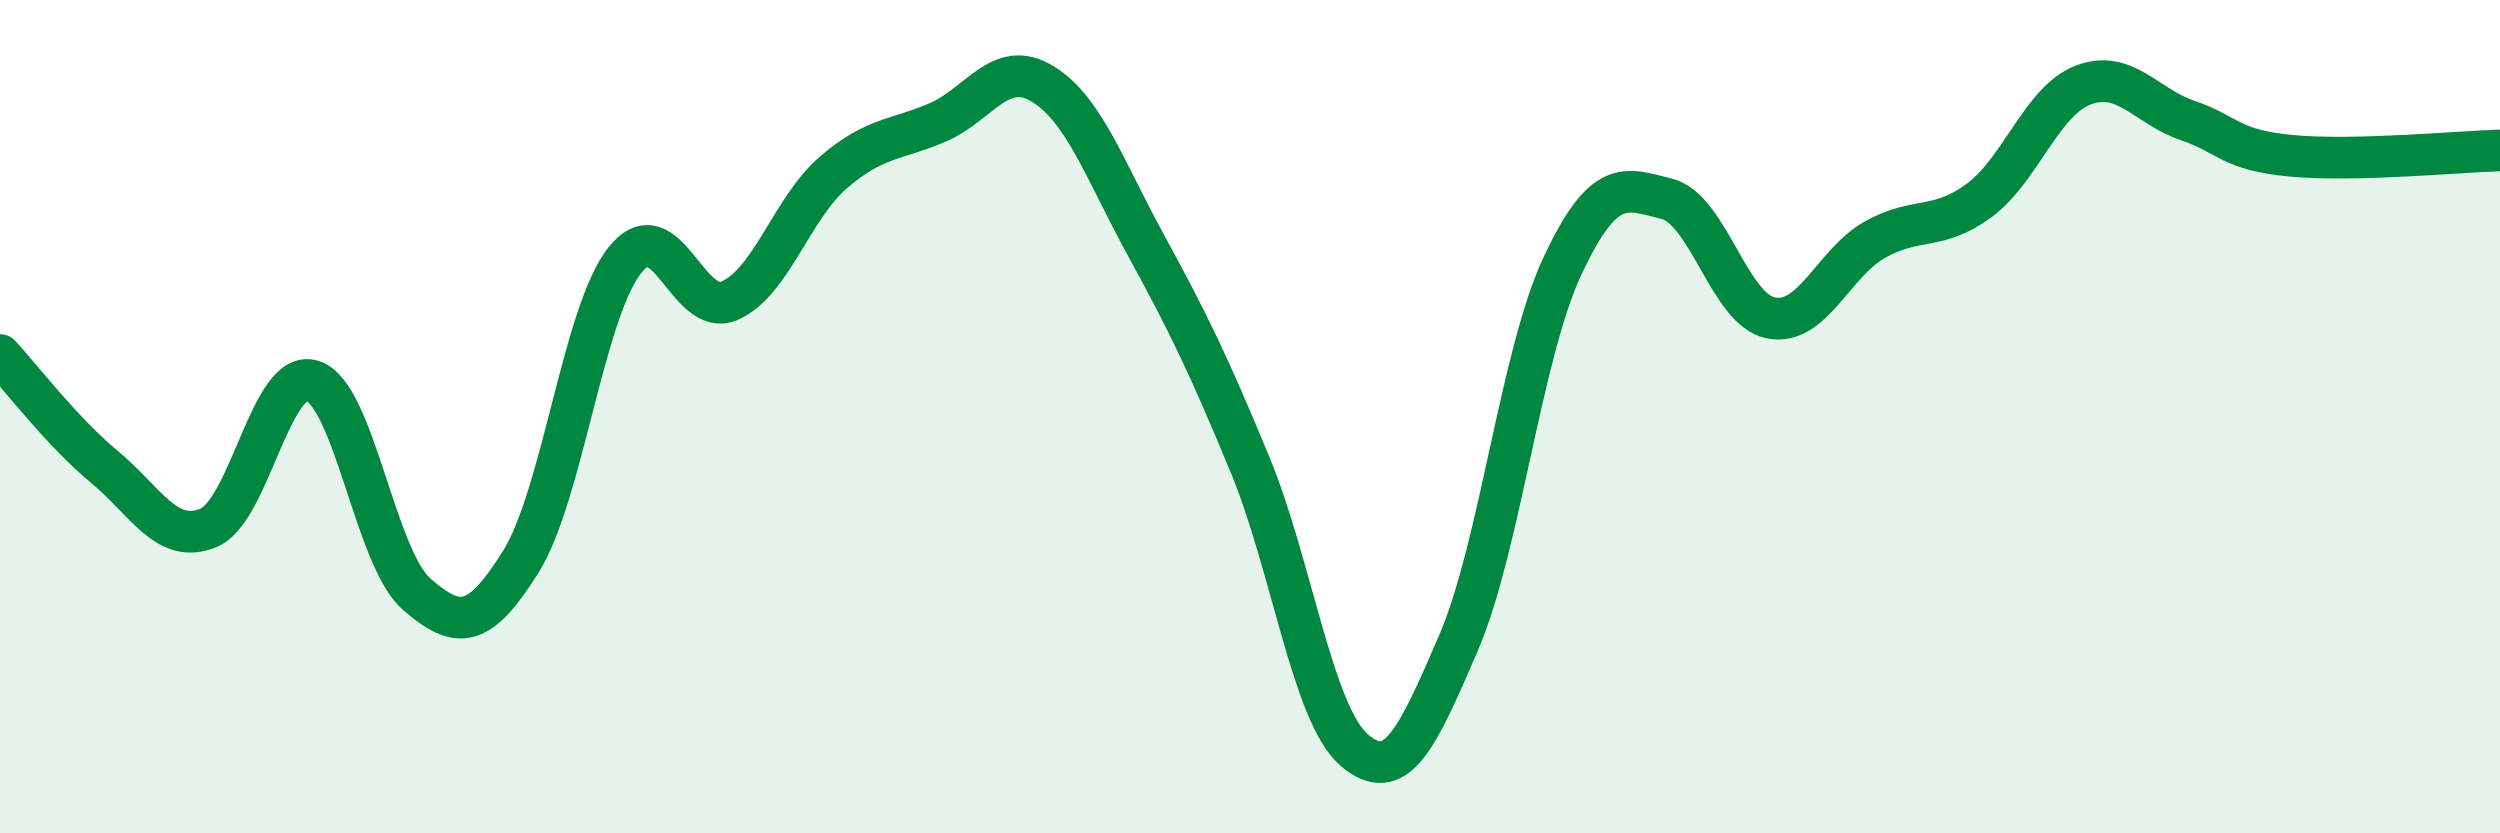 
    <svg width="60" height="20" viewBox="0 0 60 20" xmlns="http://www.w3.org/2000/svg">
      <path
        d="M 0,8.52 C 0.5,9.06 1.5,10.37 2.5,11.2 C 3.5,12.03 4,13.08 5,12.67 C 6,12.26 6.5,8.82 7.5,9.14 C 8.5,9.46 9,13.39 10,14.26 C 11,15.13 11.5,15.08 12.5,13.48 C 13.5,11.88 14,7.49 15,6.24 C 16,4.99 16.5,7.64 17.5,7.22 C 18.5,6.8 19,5 20,4.14 C 21,3.28 21.5,3.37 22.5,2.94 C 23.5,2.51 24,1.41 25,2 C 26,2.59 26.5,4.05 27.5,5.88 C 28.5,7.71 29,8.73 30,11.15 C 31,13.57 31.5,17.14 32.5,18 C 33.5,18.86 34,17.76 35,15.44 C 36,13.12 36.5,8.51 37.5,6.38 C 38.5,4.25 39,4.52 40,4.77 C 41,5.02 41.5,7.43 42.5,7.63 C 43.5,7.83 44,6.31 45,5.75 C 46,5.19 46.5,5.55 47.5,4.81 C 48.5,4.07 49,2.42 50,2.04 C 51,1.66 51.5,2.55 52.5,2.89 C 53.5,3.23 53.5,3.6 55,3.74 C 56.5,3.88 59,3.64 60,3.61L60 20L0 20Z"
        fill="#008740"
        opacity="0.1"
        stroke-linecap="round"
        stroke-linejoin="round"
      />
      <path
        d="M 0,8.52 C 0.5,9.06 1.5,10.37 2.5,11.2 C 3.5,12.03 4,13.08 5,12.67 C 6,12.26 6.5,8.82 7.5,9.14 C 8.5,9.46 9,13.39 10,14.26 C 11,15.13 11.5,15.08 12.5,13.48 C 13.5,11.88 14,7.49 15,6.24 C 16,4.99 16.5,7.64 17.5,7.22 C 18.5,6.8 19,5 20,4.14 C 21,3.28 21.5,3.37 22.5,2.94 C 23.5,2.51 24,1.41 25,2 C 26,2.59 26.5,4.05 27.5,5.88 C 28.5,7.71 29,8.73 30,11.15 C 31,13.57 31.5,17.14 32.5,18 C 33.5,18.86 34,17.76 35,15.44 C 36,13.12 36.5,8.51 37.5,6.38 C 38.5,4.25 39,4.52 40,4.77 C 41,5.02 41.5,7.43 42.5,7.63 C 43.5,7.83 44,6.31 45,5.75 C 46,5.19 46.5,5.55 47.5,4.81 C 48.5,4.07 49,2.42 50,2.04 C 51,1.66 51.5,2.55 52.5,2.89 C 53.5,3.23 53.5,3.6 55,3.74 C 56.5,3.88 59,3.64 60,3.61"
        stroke="#008740"
        stroke-width="1"
        fill="none"
        stroke-linecap="round"
        stroke-linejoin="round"
      />
    </svg>
  